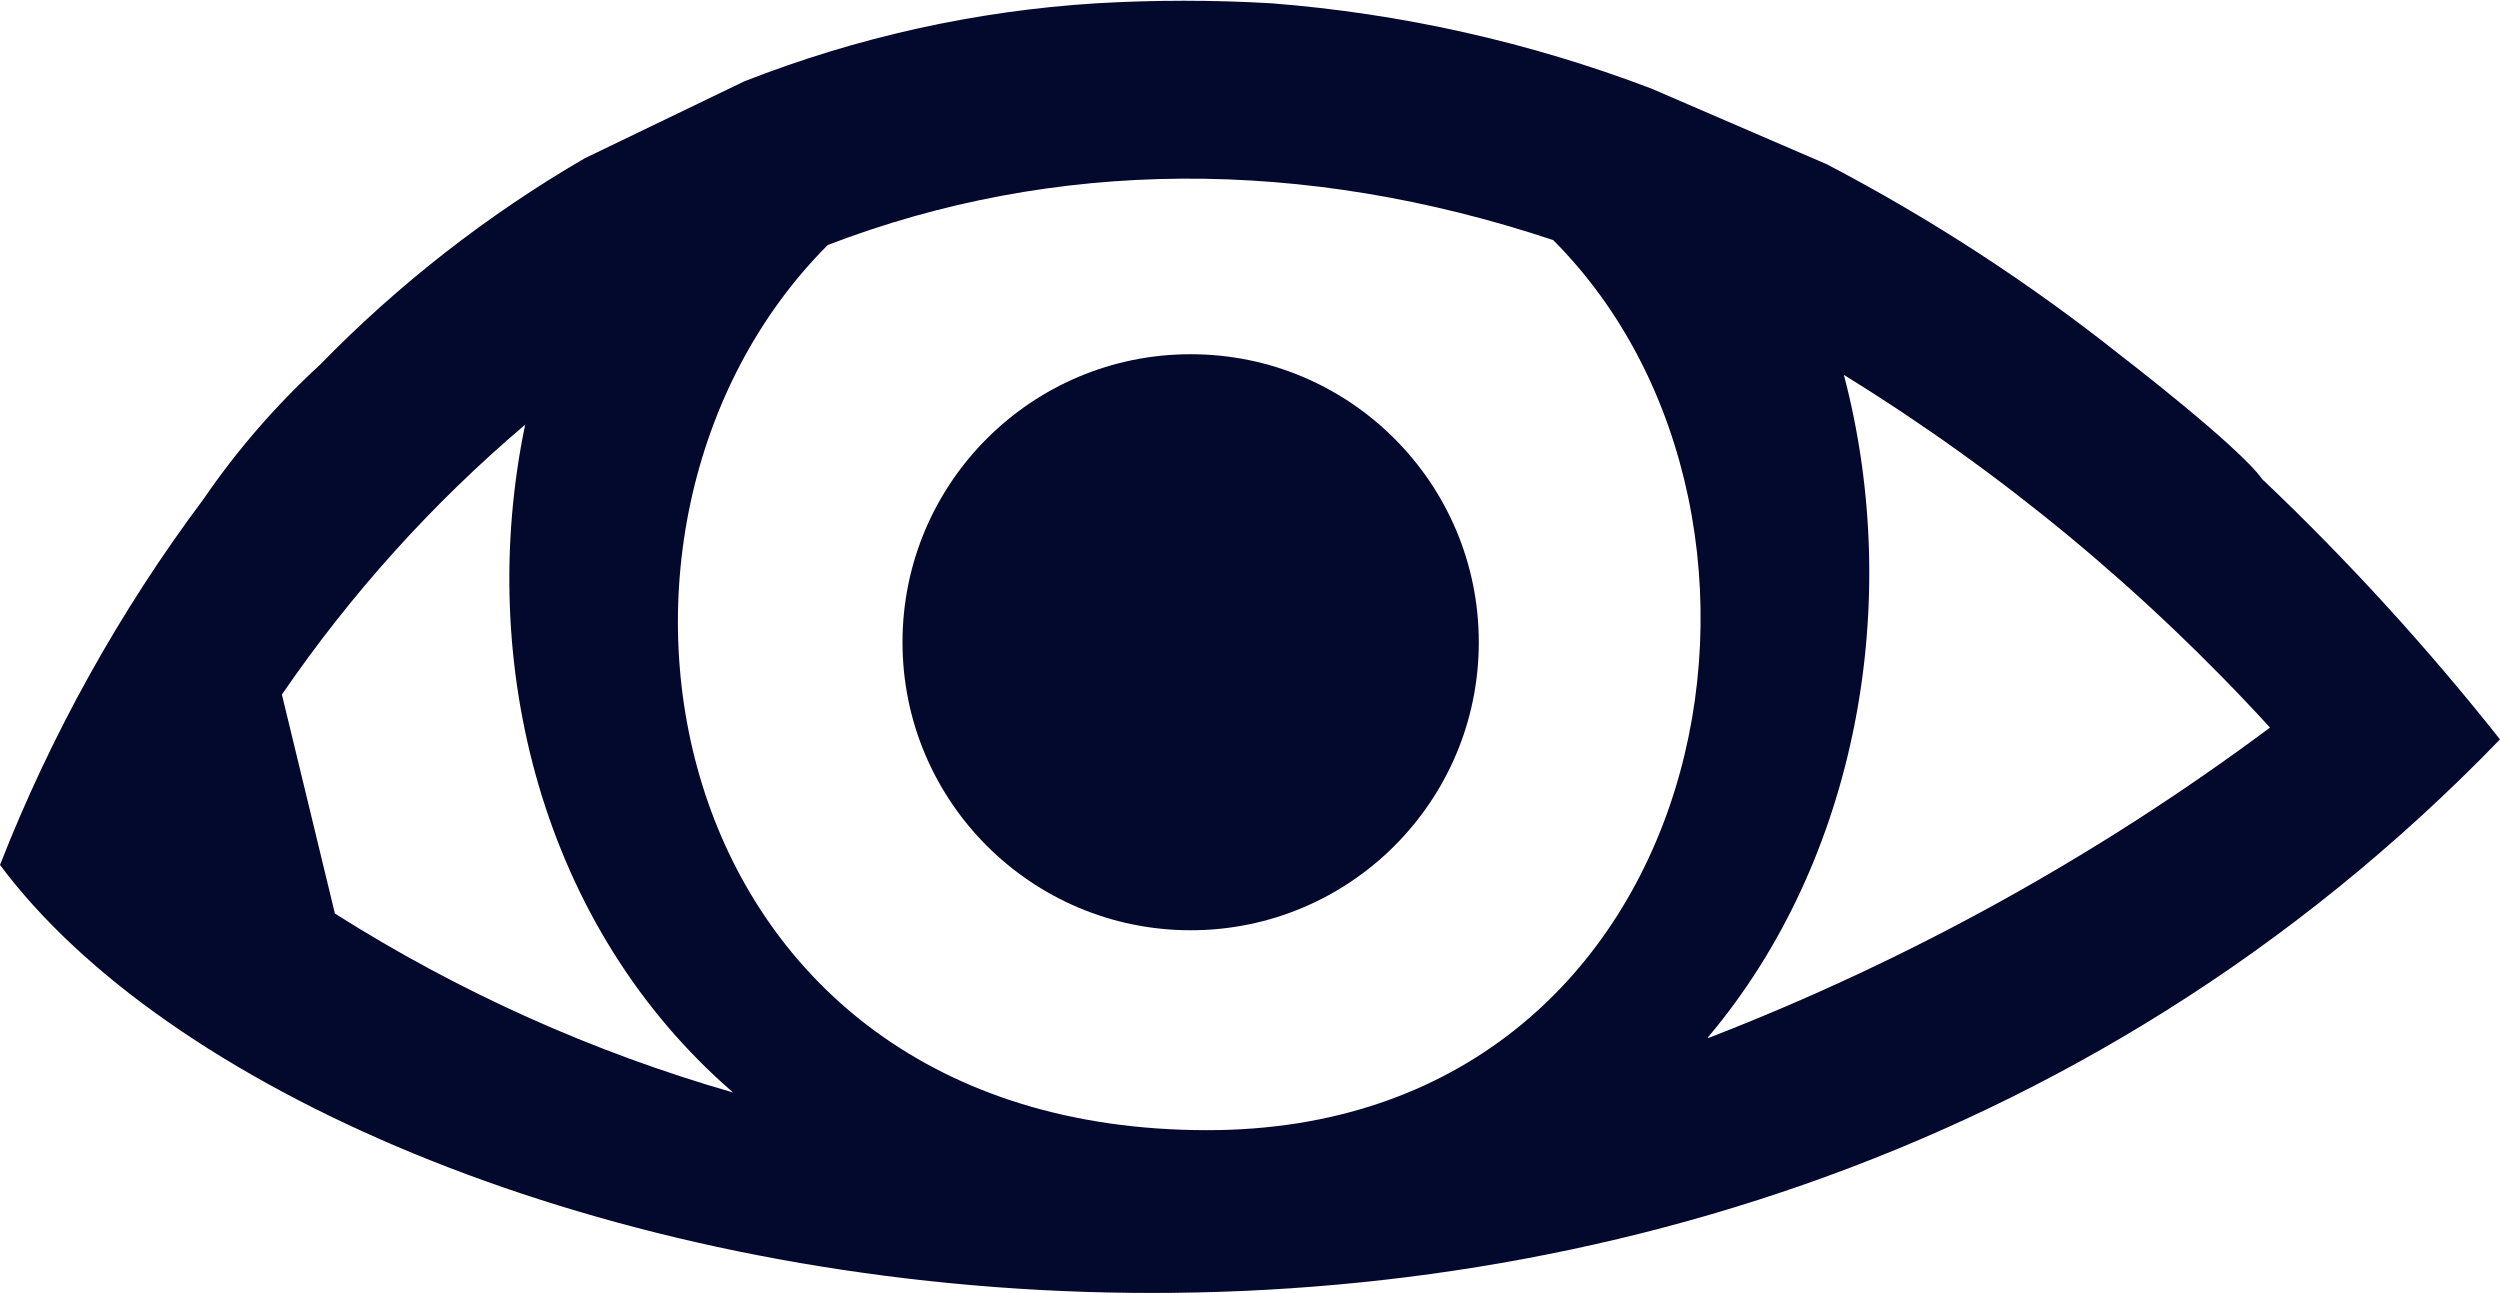 <svg width="29" height="15" viewBox="0 0 29 15" fill="none" xmlns="http://www.w3.org/2000/svg">
<g clip-path="url(#clip0_62_1076)">
<path fill-rule="evenodd" clip-rule="evenodd" d="M26.264 5.579C26.256 5.574 26.249 5.568 26.243 5.56C25.973 5.177 24.6 4.123 24.6 4.123C23.537 3.278 22.396 2.536 21.192 1.906L19.155 1.027C17.741 0.489 16.256 0.156 14.747 0.038C14.072 -0.001 13.396 -0.001 12.721 0.038C11.319 0.125 9.94 0.431 8.633 0.944L6.783 1.836C5.654 2.492 4.62 3.299 3.71 4.233C3.203 4.699 2.75 5.221 2.361 5.789C1.387 7.091 0.593 8.519 0 10.033C3.839 15.178 19.347 18.554 29 8.577C28.159 7.515 27.245 6.513 26.264 5.579ZM3.885 10.597L3.27 8.057C4.067 6.892 5.016 5.839 6.092 4.926C5.515 7.698 6.292 10.761 8.504 12.673C6.873 12.204 5.318 11.505 3.885 10.597ZM14.005 13.11C7.608 13.11 6.332 6.118 9.602 2.842C12.235 1.831 15.122 1.82 18.017 2.785C21.26 6.037 19.873 13.11 14.005 13.11ZM19.814 12.031C21.551 9.971 22.082 6.978 21.389 4.349C23.219 5.477 24.882 6.854 26.332 8.44C24.332 9.93 22.14 11.142 19.814 12.042V12.031Z" fill="#03082D"/>
<path d="M13.812 10.791C15.658 10.791 17.154 9.295 17.154 7.45C17.154 5.605 15.658 4.109 13.812 4.109C11.965 4.109 10.469 5.605 10.469 7.45C10.469 9.295 11.965 10.791 13.812 10.791Z" fill="#03082D"/>
</g>
<defs>
<clipPath id="clip0_62_1076">
<rect width="29" height="15" fill="white"/>
</clipPath>
</defs>
</svg>
